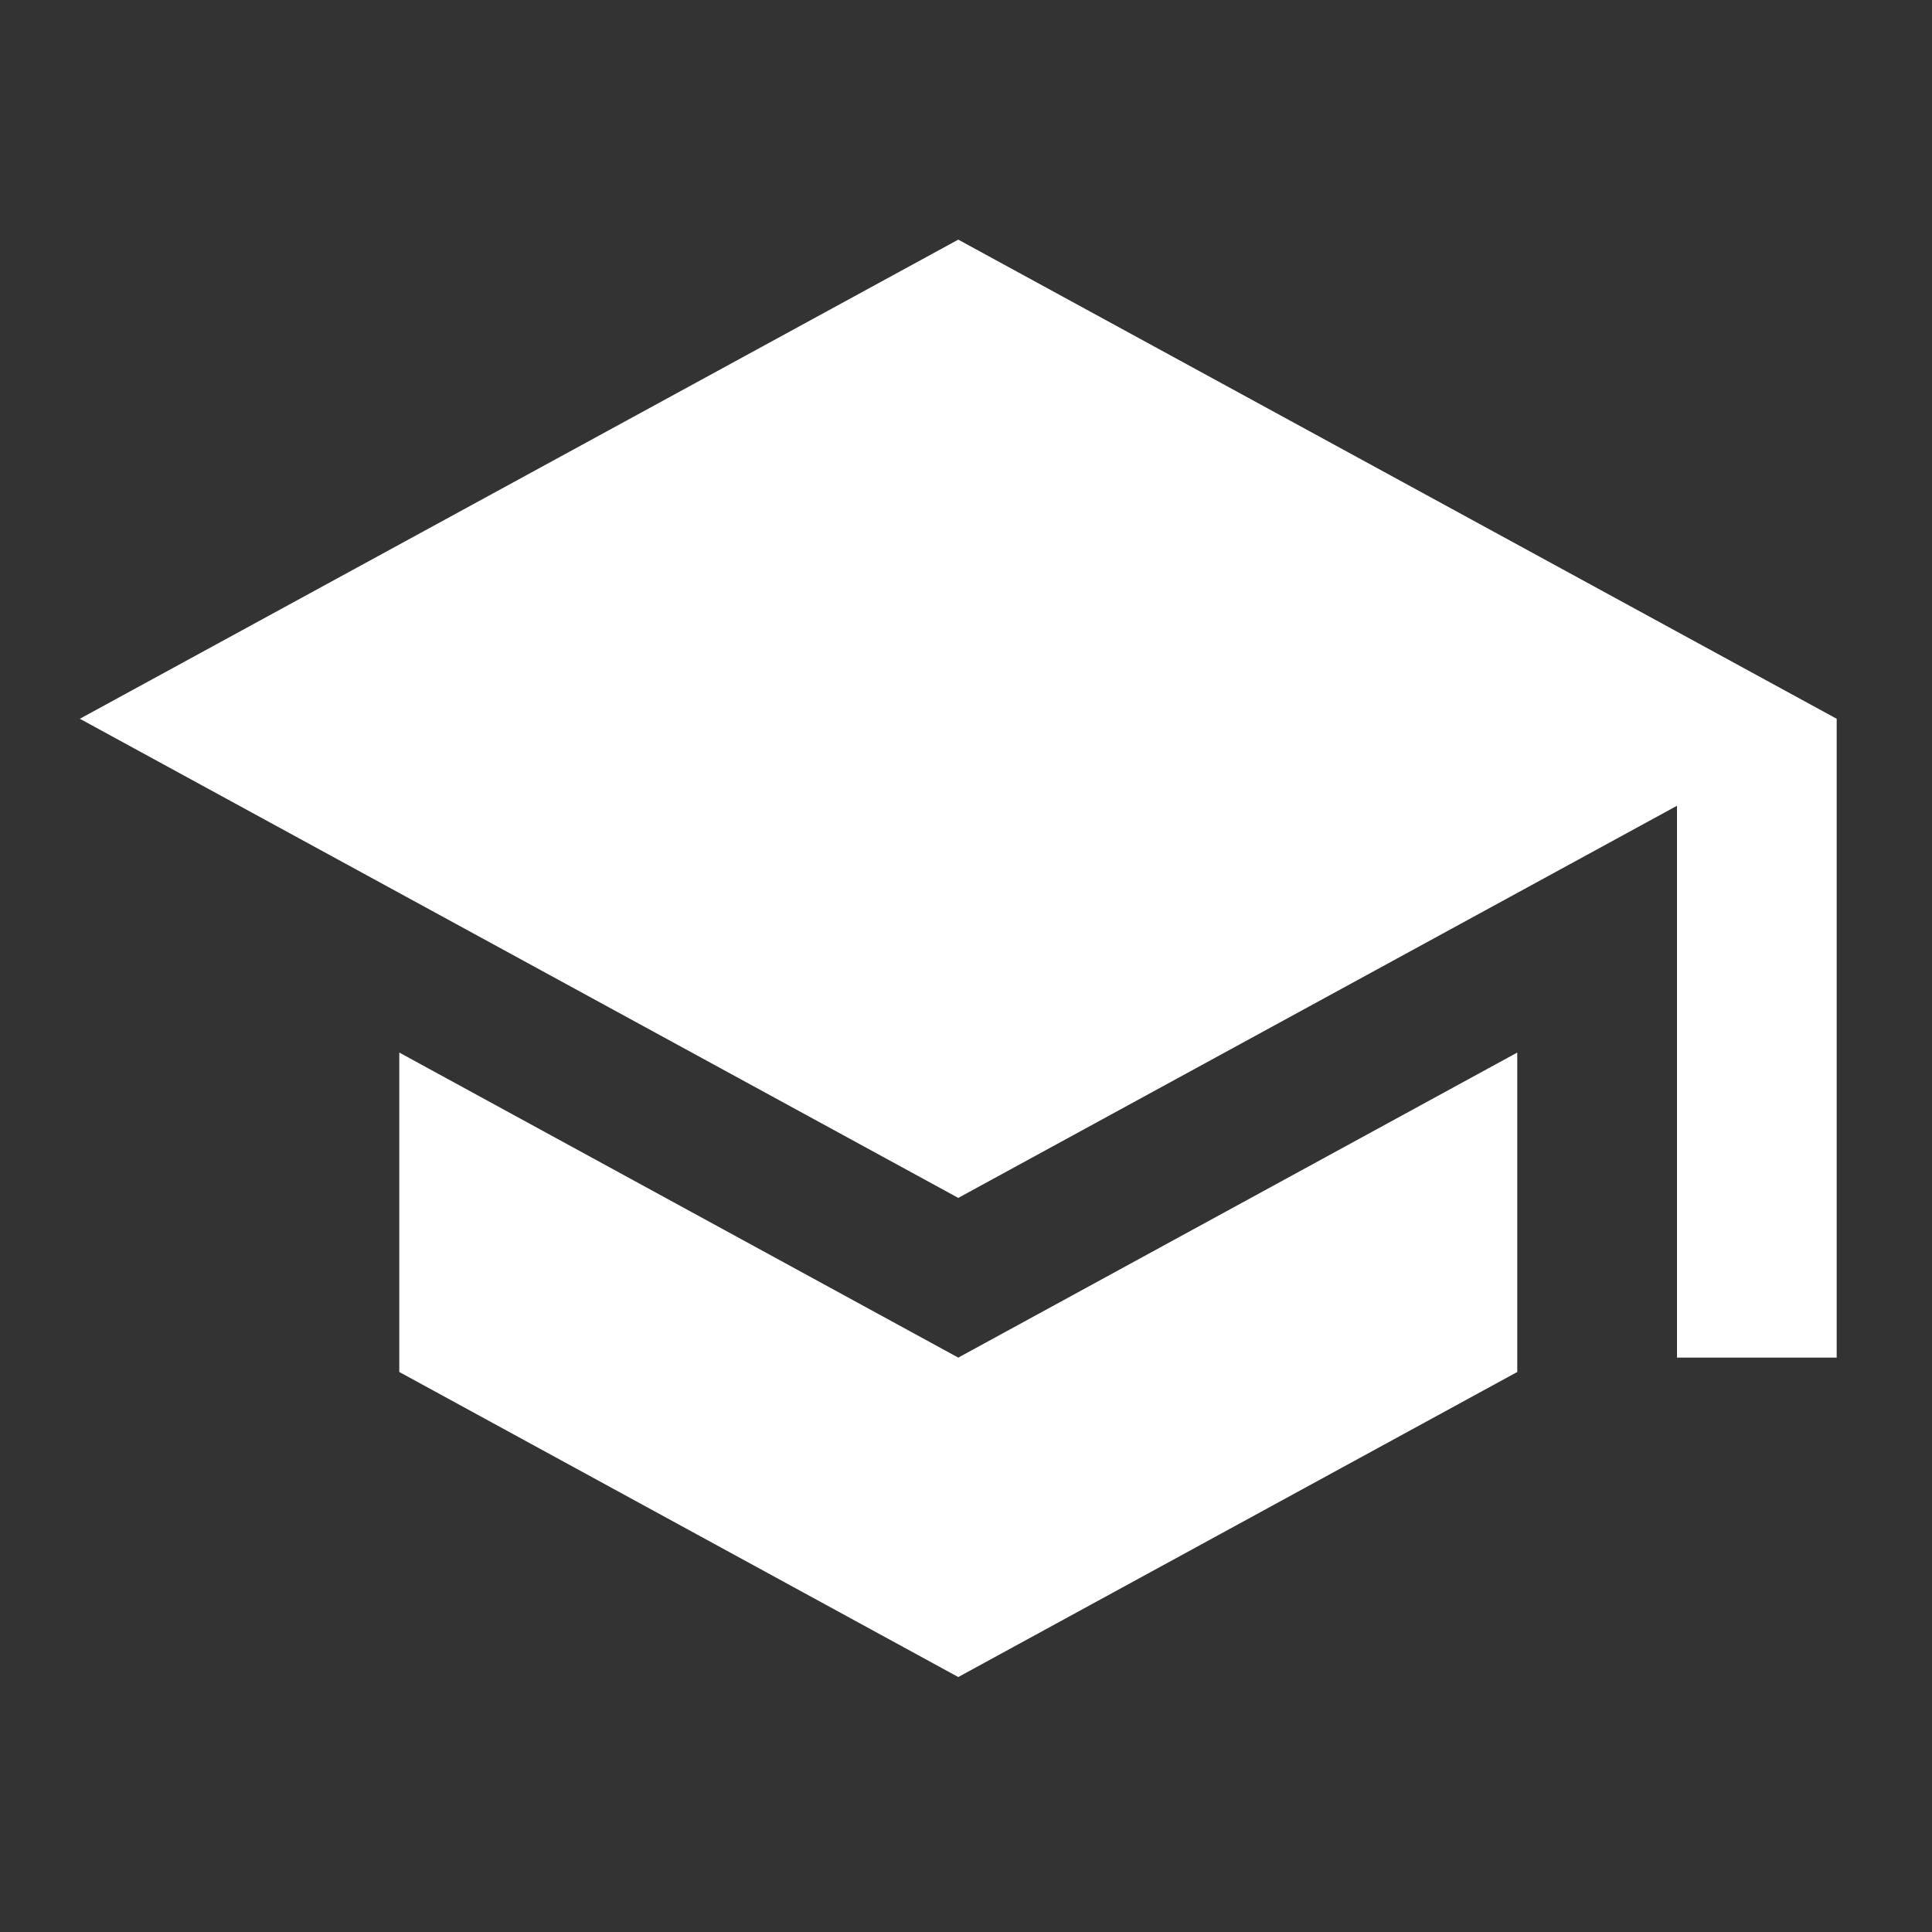 <svg width="30" height="30" viewBox="0 0 30 30" fill="none" xmlns="http://www.w3.org/2000/svg">
<rect x="0" y="0" width="30" height="30" fill="#333333" stroke="none"/>
<path d="M14.88 3.721L1.24 11.161L14.88 18.601L26.04 12.512V21.081H28.52V11.161M6.2 16.344V21.304L14.88 26.041L23.56 21.304V16.344L14.88 21.081L6.2 16.344Z" fill="white"/>
</svg>
